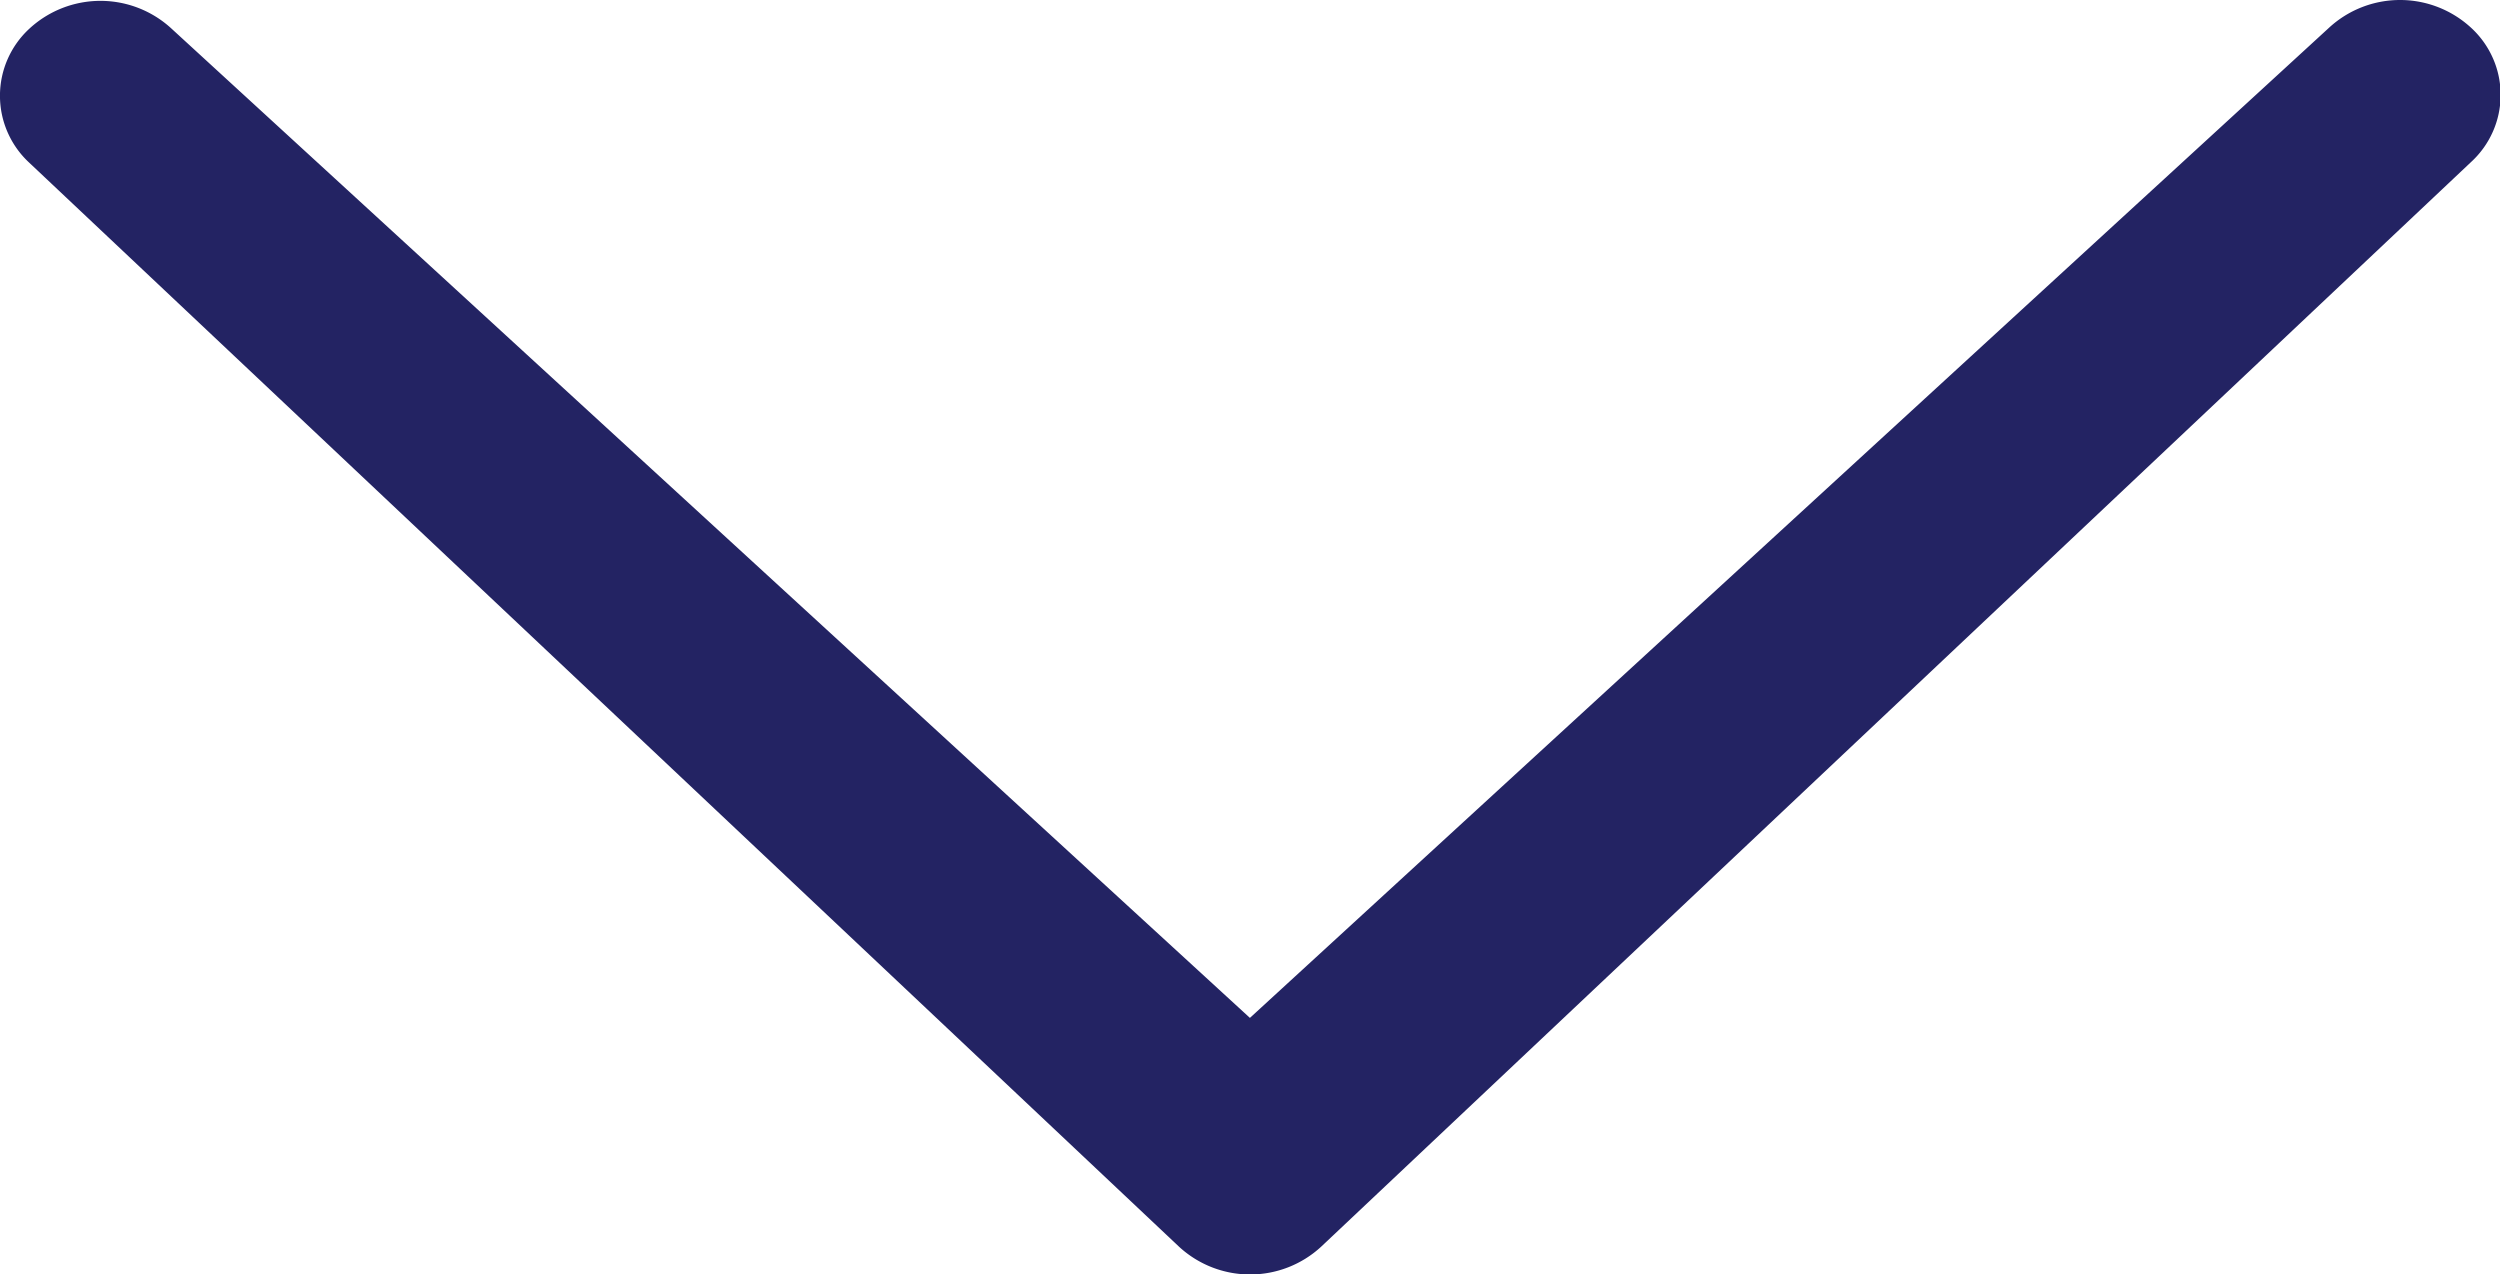 <svg xmlns="http://www.w3.org/2000/svg" width="14.557" height="7.421" viewBox="0 0 14.557 7.421"><path d="M15.8,9.614a.61.61,0,0,1,.828,0,.53.53,0,0,1,0,.781L9.932,16.711a.61.61,0,0,1-.828,0L2.41,10.4a.531.531,0,0,1,0-.781.61.61,0,0,1,.828,0l6.279,5.76L15.8,9.614Z" transform="translate(-2.239 -9.452)" fill="#232363"/></svg>